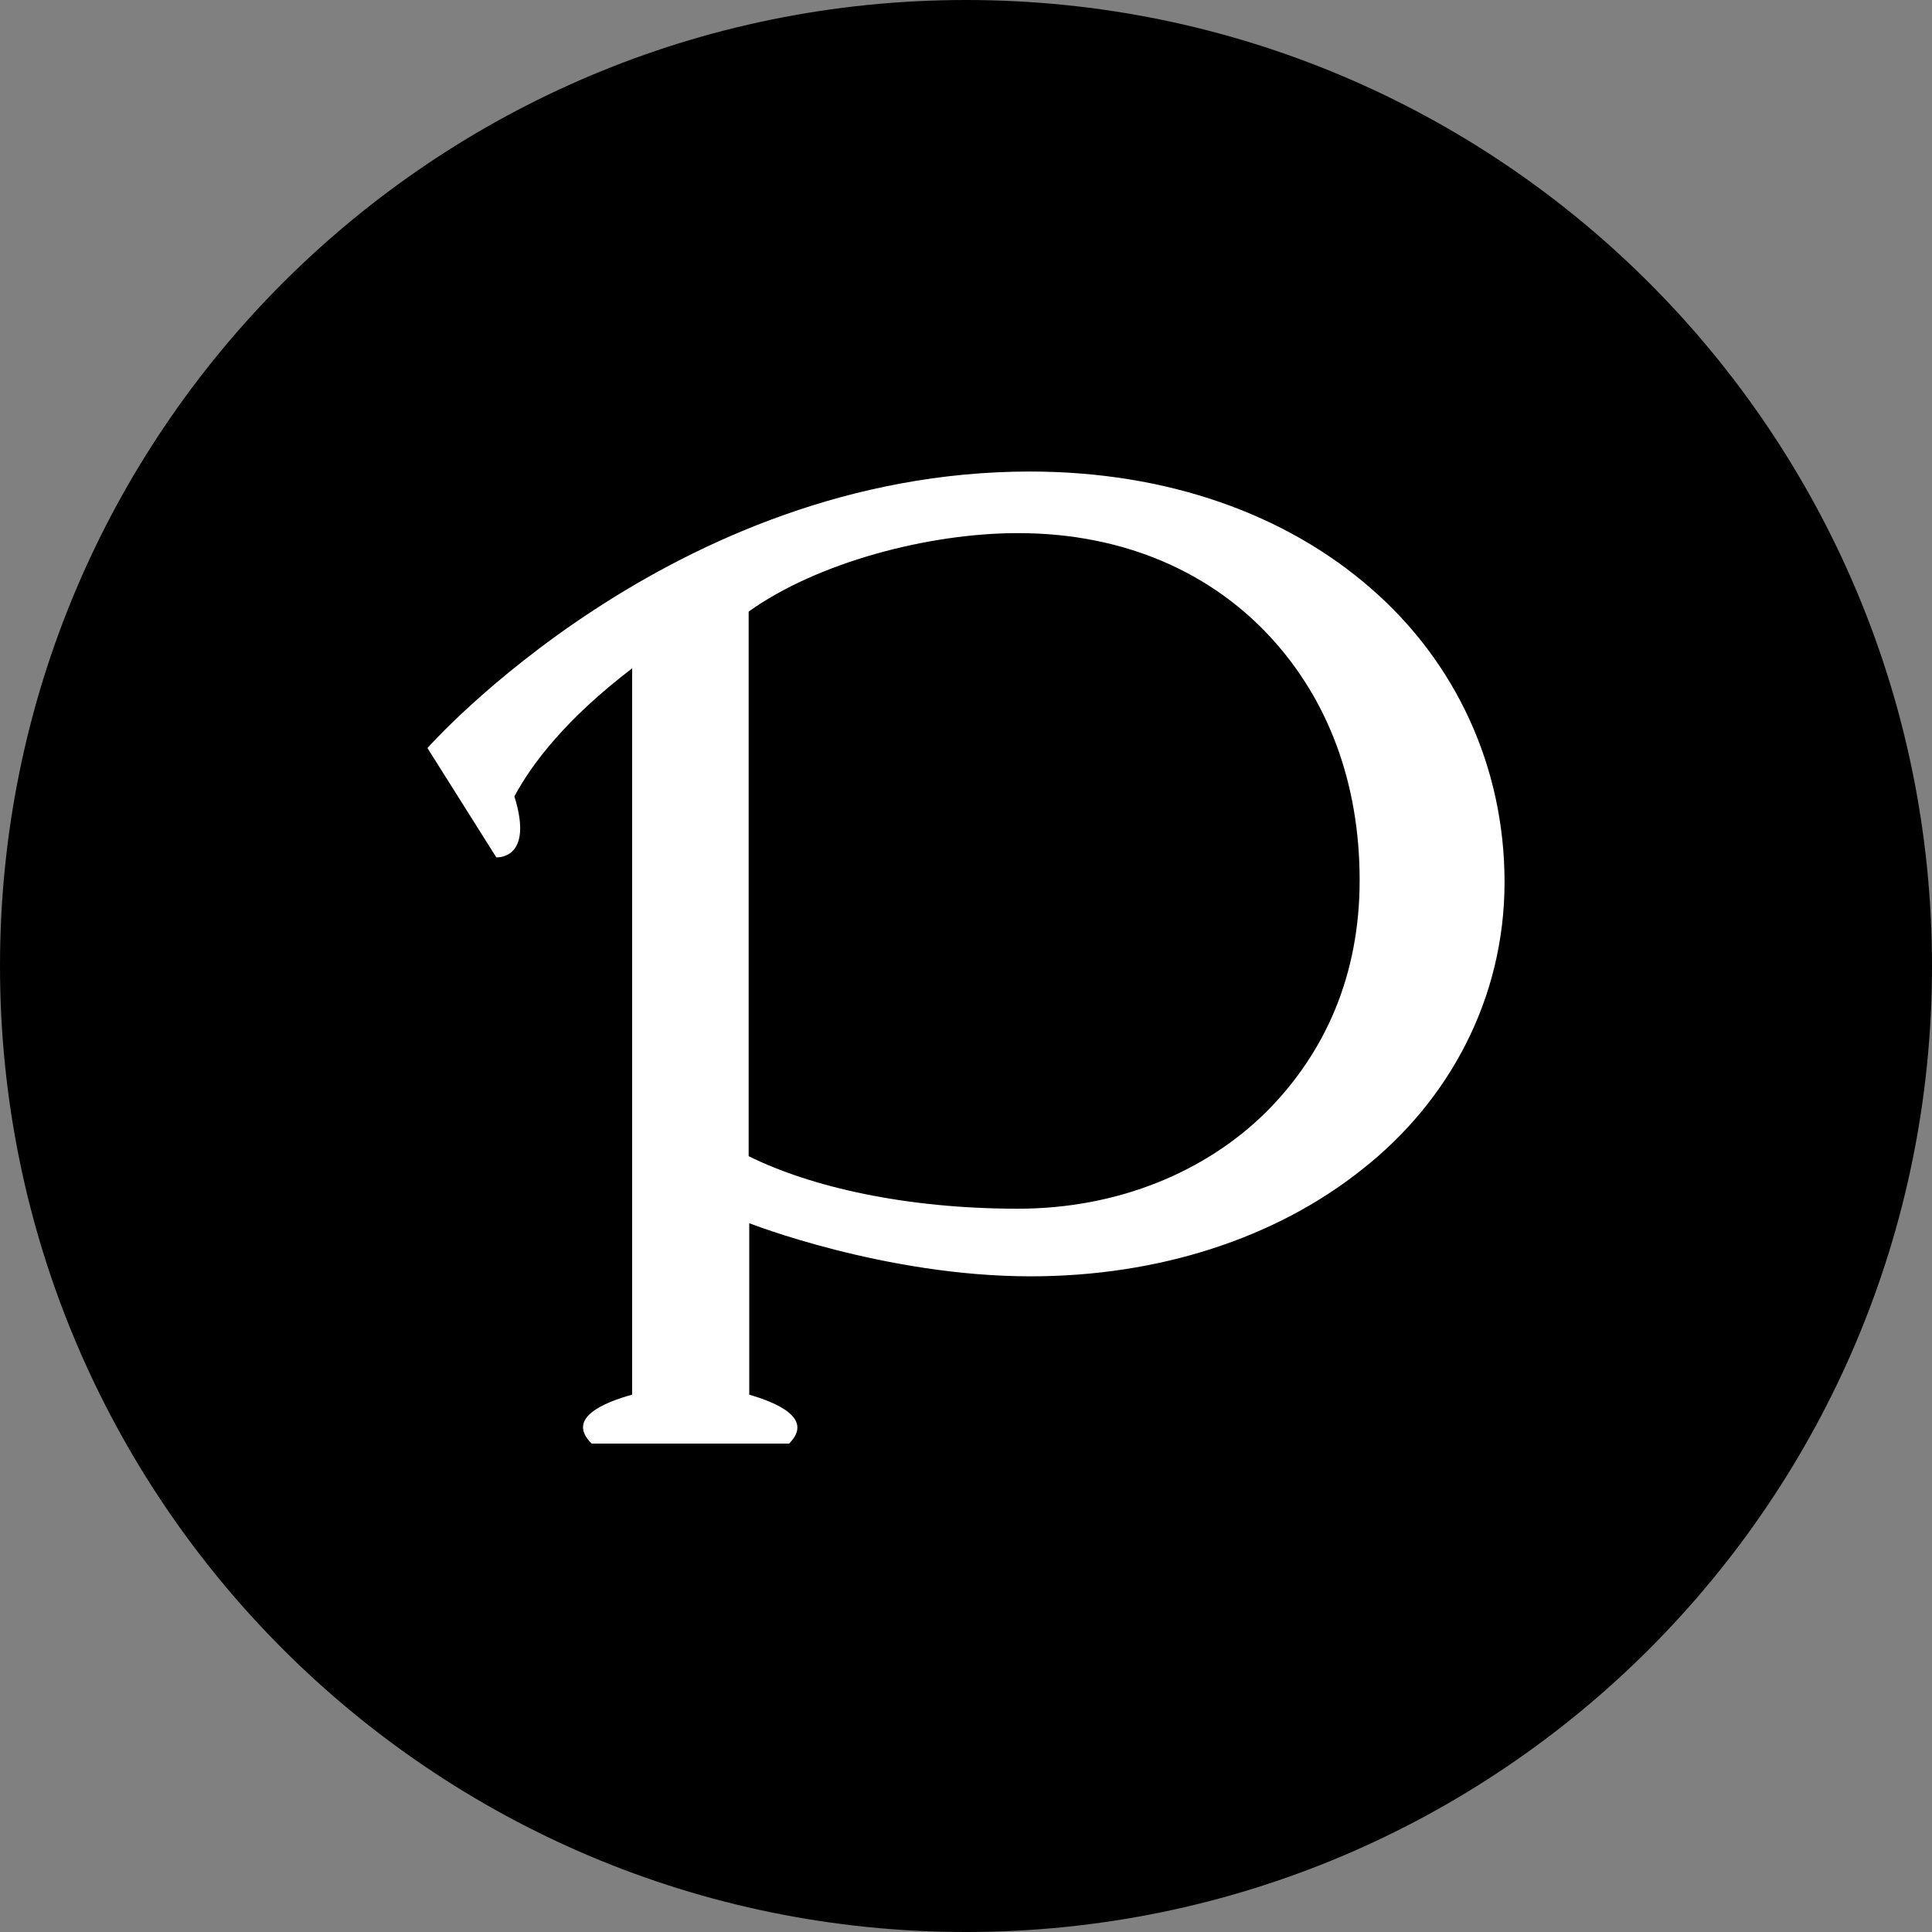 <svg width="32" height="32" viewBox="0 0 32 32" fill="none" xmlns="http://www.w3.org/2000/svg">
<rect x="0" y="0" width="32" height="32" fill="#808080" stroke="none"/>
<path d="M16 32C7.16 32 0 24.84 0 16C0 7.16 7.16 0 16 0C24.84 0 32 7.16 32 16C32 24.84 24.84 32 16 32Z" fill="black"/>
<path d="M22.7 9.74C21.3 8.52 19.34 7.81 17.06 7.81C11.12 7.81 7.08 12.39 7.08 12.39L8.22 14.2C8.22 14.2 8.85 14.25 8.52 13.19C8.81 12.65 9.37 11.91 10.47 11.07C10.47 11.07 10.47 22.48 10.47 23.1C10 23.23 9.37 23.49 9.8 23.91C10.53 23.91 12.53 23.91 13.07 23.91C13.5 23.48 12.82 23.22 12.41 23.1C12.41 22.64 12.41 20.26 12.41 20.26C12.41 20.26 14.65 21.14 17.07 21.14C19.19 21.14 21.13 20.51 22.56 19.37C24 18.24 24.92 16.54 24.92 14.61C24.92 12.7 24.11 10.96 22.7 9.74ZM20.97 18.42C19.98 19.4 18.53 20.02 16.86 20.02C15 20.02 13.43 19.66 12.4 19.15C12.4 19.15 12.4 18.84 12.4 16.57C12.4 14.11 12.4 10.13 12.4 10.13C13.53 9.32 15.37 8.83 16.86 8.83C18.66 8.83 20.08 9.51 21.04 10.55C22 11.59 22.52 12.97 22.52 14.58C22.52 16.14 21.96 17.43 20.97 18.42Z" fill="white"/>
</svg>
